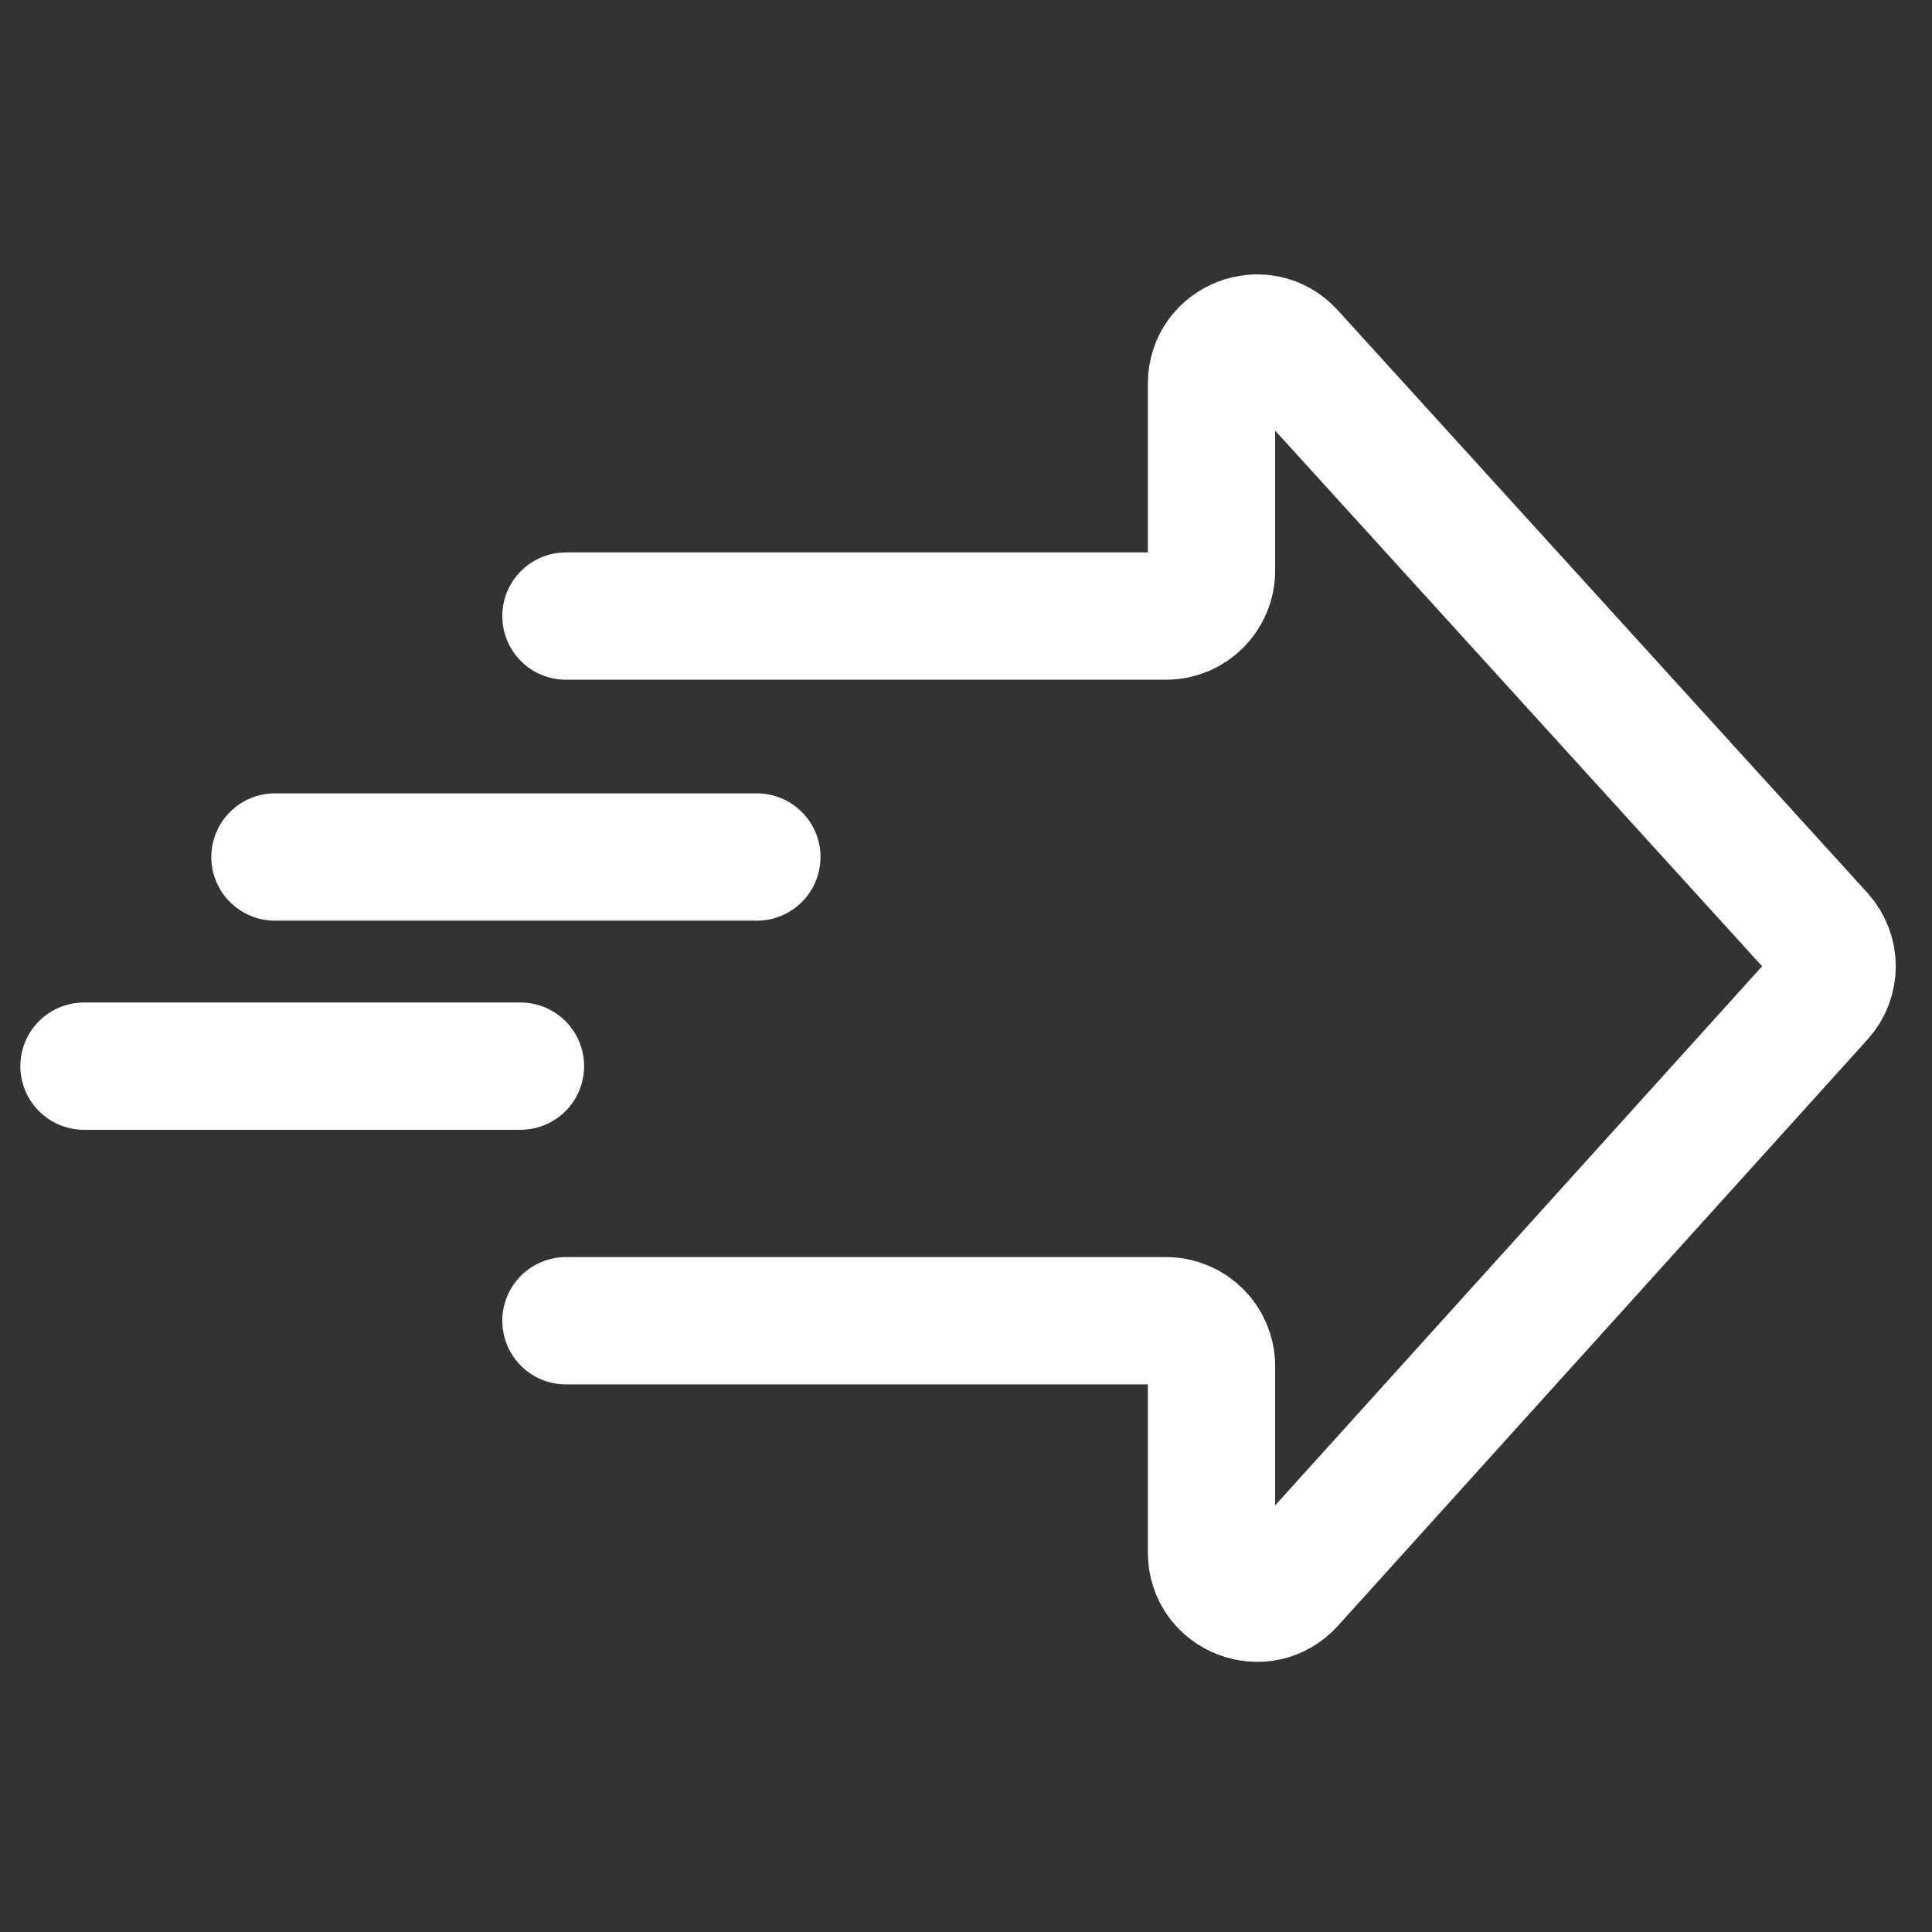 <svg width="138" height="138" viewBox="0 0 138 138" fill="none" xmlns="http://www.w3.org/2000/svg">
<rect x="0" y="0" width="138" height="138" fill="#333333" stroke="none"/>
<path d="M40.424 94.339H83.29C85.083 94.339 86.537 95.793 86.537 97.586V110.903C86.537 113.877 90.201 115.287 92.194 113.08L130.028 71.193C131.147 69.954 131.144 68.068 130.021 66.832L92.187 25.215C90.191 23.019 86.537 24.431 86.537 27.4V40.757C86.537 42.551 85.083 44.005 83.29 44.005H40.424" stroke="white" stroke-width="9.093" stroke-linecap="round"/>
<path d="M19.639 61.215H54.061M6 76.153H37.175" stroke="white" stroke-width="9.093" stroke-linecap="round"/>
</svg>
